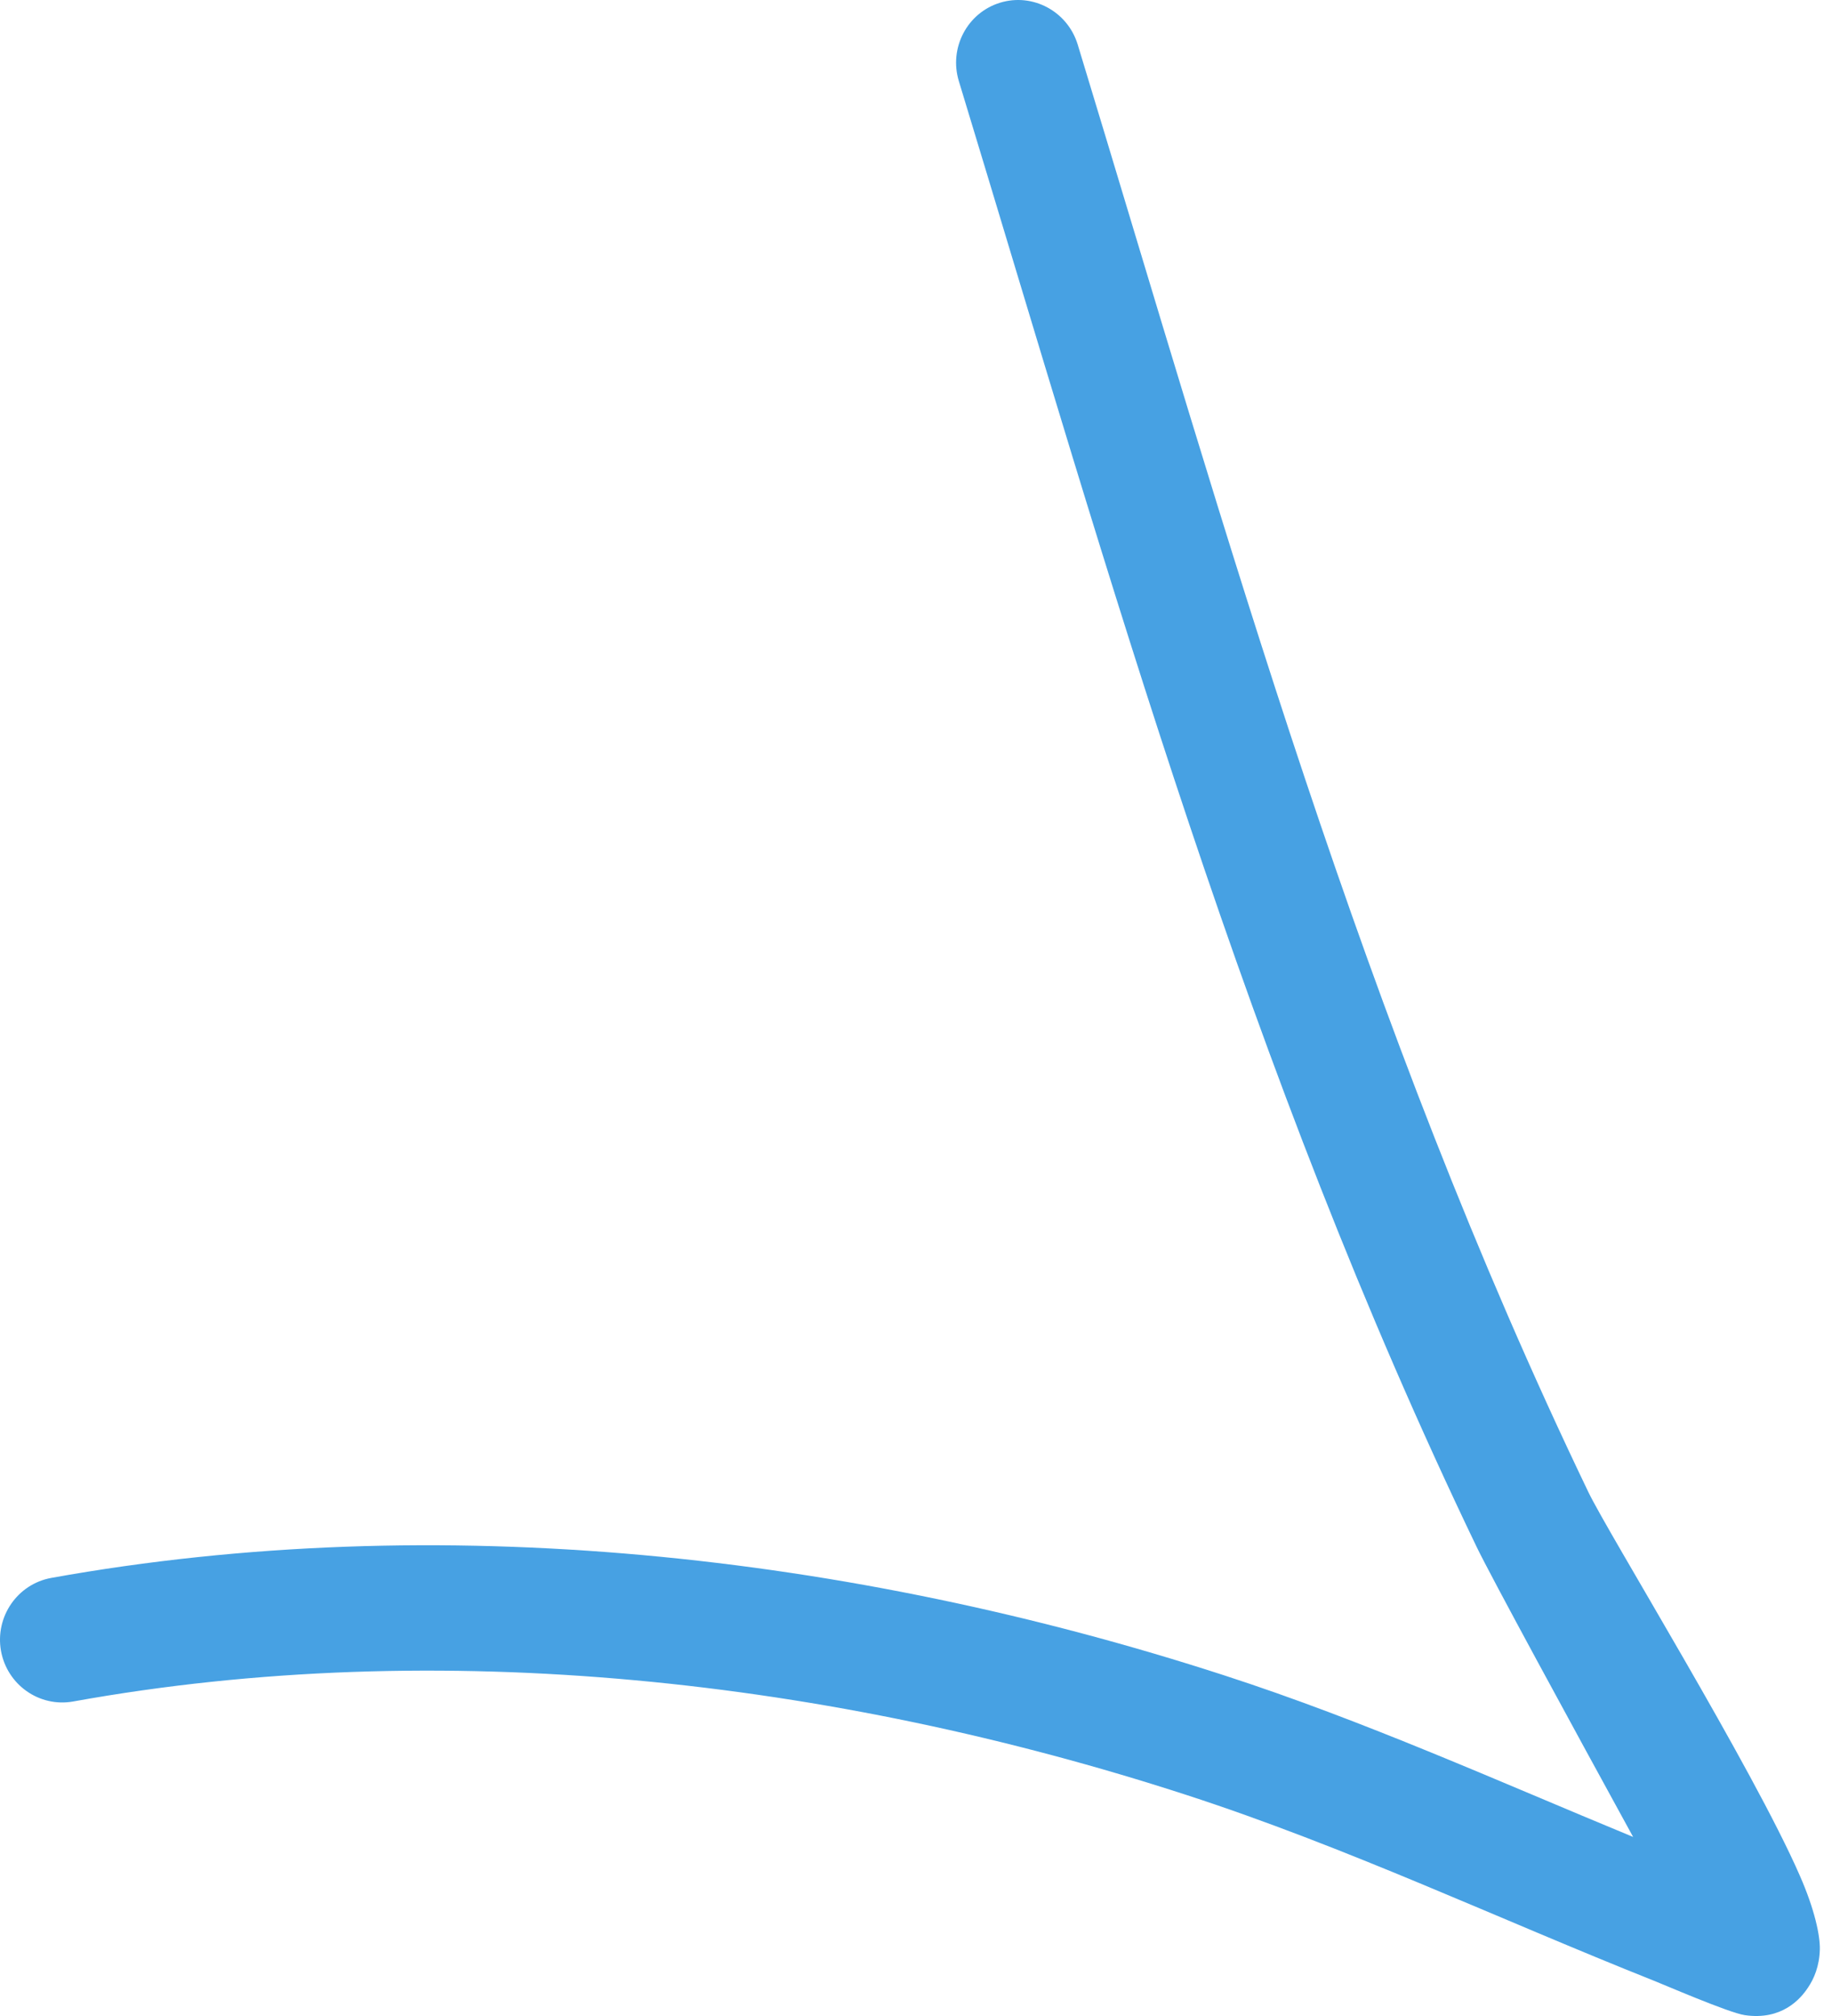 <svg width="50" height="55" viewBox="0 0 50 55" fill="none" xmlns="http://www.w3.org/2000/svg">
<path fill-rule="evenodd" clip-rule="evenodd" d="M44.572 50.115C40.871 48.587 37.234 46.946 33.413 45.707C23.234 42.404 11.964 41.148 1.4 43.048C0.475 43.216 -0.136 44.105 0.026 45.034C0.193 45.966 1.074 46.584 1.995 46.42C12.019 44.611 22.716 45.832 32.373 48.967C36.746 50.387 40.88 52.343 45.145 54.04C45.359 54.122 47.19 54.916 47.622 54.977C48.629 55.124 49.138 54.536 49.339 54.234C49.51 53.984 49.655 53.643 49.668 53.185C49.677 52.809 49.527 52.093 49.125 51.178C47.845 48.242 43.887 41.826 43.349 40.703C37.165 27.837 33.554 14.82 29.412 1.211C29.134 0.308 28.184 -0.201 27.291 0.075C26.396 0.351 25.895 1.31 26.169 2.212C30.362 15.994 34.037 29.171 40.297 42.193C40.666 42.965 42.937 47.132 44.572 50.115Z" fill="#47A1E3"/>
</svg>
